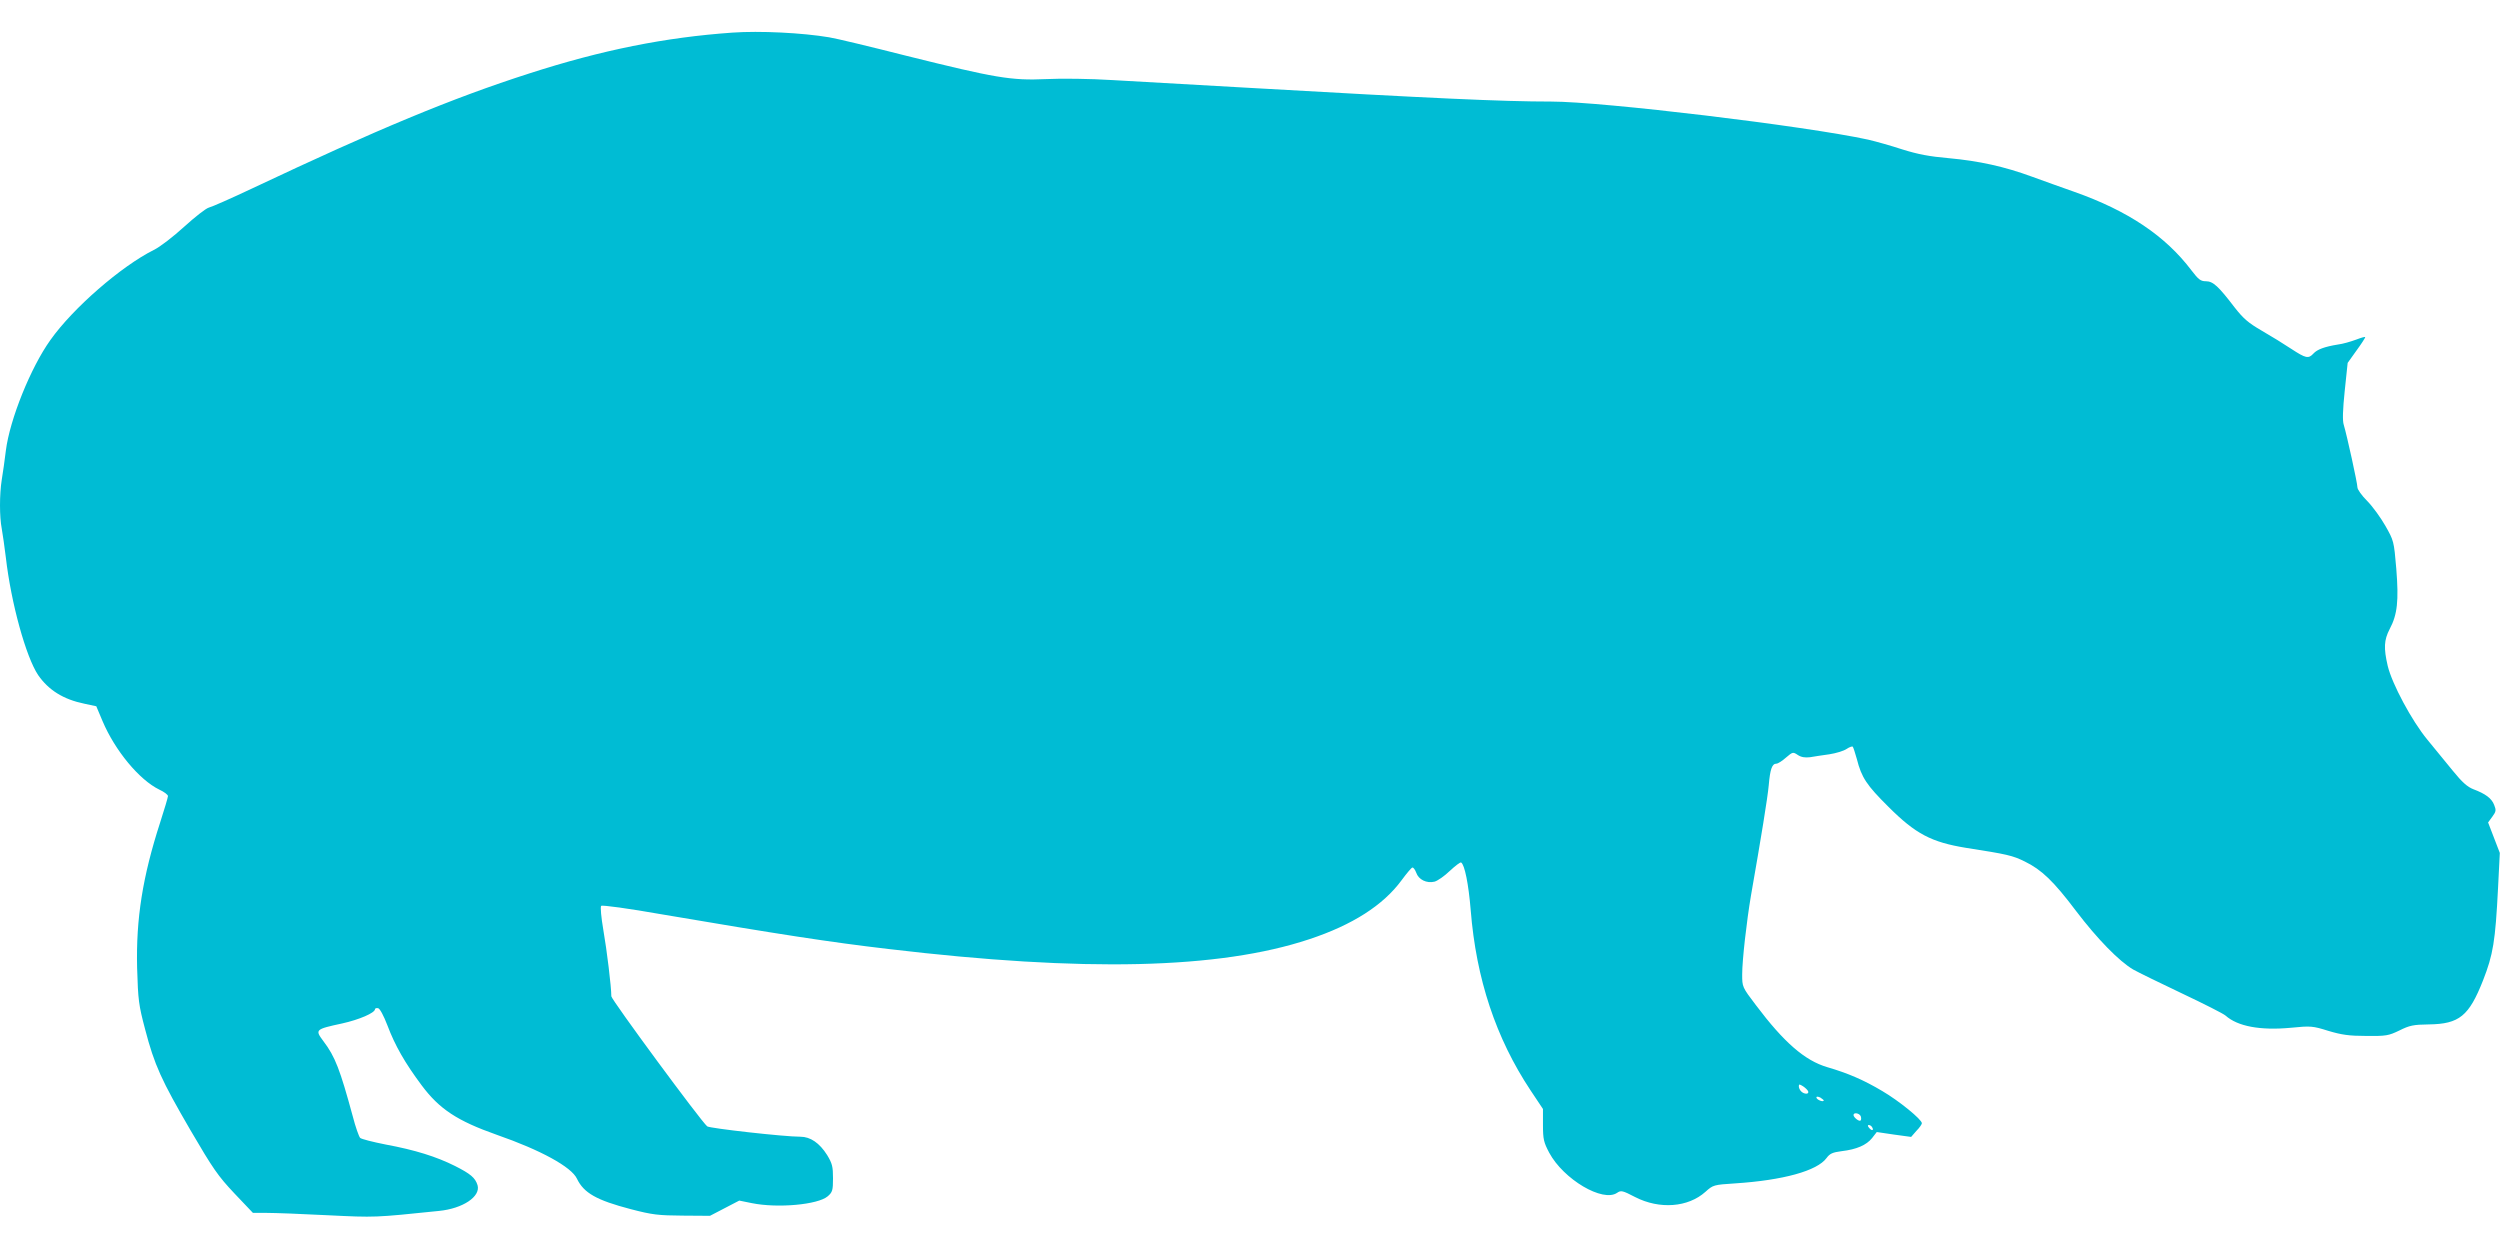 <?xml version="1.0" standalone="no"?>
<!DOCTYPE svg PUBLIC "-//W3C//DTD SVG 20010904//EN"
 "http://www.w3.org/TR/2001/REC-SVG-20010904/DTD/svg10.dtd">
<svg version="1.0" xmlns="http://www.w3.org/2000/svg"
 width="1280pt" height="640pt" viewBox="0 0 1280 640"
 preserveAspectRatio="xMidYMid meet">
<g transform="translate(0,640) scale(0.1,-0.1)"
fill="#00bcd4" stroke="none">
<path d="M3750 6233 c-343 -24 -668 -89 -1040 -209 -393 -126 -780 -287 -1415
-587 -110 -52 -212 -97 -226 -100 -15 -4 -71 -48 -125 -97 -56 -51 -124 -104
-157 -120 -166 -83 -413 -297 -529 -461 -101 -141 -208 -407 -228 -566 -6 -48
-15 -115 -21 -149 -12 -77 -12 -189 0 -251 5 -26 14 -93 21 -148 27 -234 103
-508 165 -601 54 -78 130 -125 237 -147 l61 -13 32 -76 c64 -151 188 -301 291
-351 24 -11 44 -26 44 -33 0 -6 -18 -67 -40 -135 -90 -278 -124 -493 -118
-744 5 -167 8 -190 41 -315 48 -184 83 -260 233 -518 114 -195 140 -233 224
-322 l95 -100 70 0 c39 0 179 -5 312 -12 246 -12 240 -12 570 22 123 12 215
74 198 132 -12 38 -36 58 -115 98 -96 48 -204 82 -355 110 -66 13 -125 28
-131 34 -6 6 -24 56 -38 111 -65 239 -90 305 -150 384 -44 59 -43 61 96 91 86
19 168 54 168 73 0 4 7 7 16 5 9 -2 28 -37 48 -89 38 -101 89 -191 175 -306
91 -122 183 -182 384 -253 227 -79 383 -165 411 -225 35 -73 100 -110 276
-156 111 -29 141 -32 265 -33 l140 -1 75 39 75 39 64 -13 c133 -27 339 -8 389
35 24 21 27 30 27 92 0 60 -4 76 -30 119 -39 62 -86 94 -137 94 -84 0 -464 43
-477 53 -32 26 -491 649 -491 666 0 49 -23 237 -41 340 -11 65 -16 118 -11
123 5 5 138 -13 308 -43 600 -102 864 -143 1164 -178 1001 -119 1692 -103
2153 50 221 73 379 174 473 302 25 34 50 64 55 65 5 2 14 -10 20 -26 12 -36
54 -56 94 -46 15 4 50 28 78 55 28 26 54 46 58 43 18 -11 38 -110 49 -244 28
-352 129 -655 306 -922 l64 -96 0 -82 c0 -73 4 -89 32 -142 73 -136 275 -256
348 -205 19 13 27 12 92 -22 125 -64 271 -53 360 27 39 35 42 36 151 43 246
16 421 64 469 130 17 23 31 29 77 35 77 9 127 31 156 67 l24 31 88 -13 88 -12
27 31 c16 16 28 34 28 39 0 19 -116 114 -203 165 -94 56 -175 91 -281 122
-116 34 -223 128 -366 318 -70 92 -70 93 -70 157 0 74 23 274 45 404 52 297
85 499 91 565 7 82 17 110 39 110 8 0 30 14 49 31 34 29 36 30 60 14 18 -12
37 -15 63 -12 21 4 65 10 99 15 33 5 73 17 88 27 15 10 29 15 32 12 3 -3 12
-31 21 -63 24 -95 50 -134 162 -245 139 -139 220 -181 397 -210 212 -33 238
-39 301 -70 86 -42 147 -100 263 -254 108 -142 219 -256 292 -299 25 -14 137
-69 249 -122 112 -53 213 -104 224 -114 62 -55 177 -77 336 -62 100 10 110 9
190 -16 67 -20 106 -26 194 -26 102 -1 114 1 170 28 52 26 72 30 150 31 157 2
206 43 278 225 52 133 63 199 77 474 l9 179 -30 78 -30 78 22 30 c19 26 20 33
9 60 -13 34 -45 57 -106 80 -31 12 -58 36 -105 94 -35 43 -94 115 -131 160
-80 97 -181 286 -203 378 -21 91 -19 132 10 188 40 75 47 145 34 309 -12 142
-13 144 -56 220 -24 42 -66 100 -93 127 -28 28 -50 59 -50 70 0 21 -54 267
-70 320 -7 21 -5 78 5 174 l15 143 45 63 c25 34 45 65 45 69 0 3 -21 -3 -47
-13 -27 -10 -68 -22 -93 -25 -68 -11 -106 -25 -125 -46 -26 -28 -39 -25 -114
24 -36 24 -104 66 -151 93 -69 40 -94 62 -138 118 -84 110 -111 135 -148 135
-27 0 -38 9 -74 56 -133 176 -325 305 -600 402 -63 22 -160 57 -215 77 -144
53 -274 81 -426 95 -102 9 -159 20 -239 45 -58 19 -136 41 -175 50 -320 70
-1361 195 -1623 195 -251 0 -615 17 -1542 70 -278 16 -595 34 -705 40 -110 7
-263 9 -340 5 -178 -8 -259 6 -713 119 -185 47 -364 90 -397 95 -136 23 -355
34 -495 24z m5508 -5421 c5 -16 -21 -15 -36 0 -7 7 -12 18 -12 26 0 12 3 12
22 0 12 -8 24 -20 26 -26z m79 -48 c-7 -7 -37 7 -37 17 0 6 9 5 21 -1 11 -7
19 -14 16 -16z m190 -79 c3 -9 3 -19 -1 -22 -7 -7 -36 16 -36 28 0 15 30 10
37 -6z m58 -56 c11 -17 -1 -21 -15 -4 -8 9 -8 15 -2 15 6 0 14 -5 17 -11z"/>
</g>
</svg>
